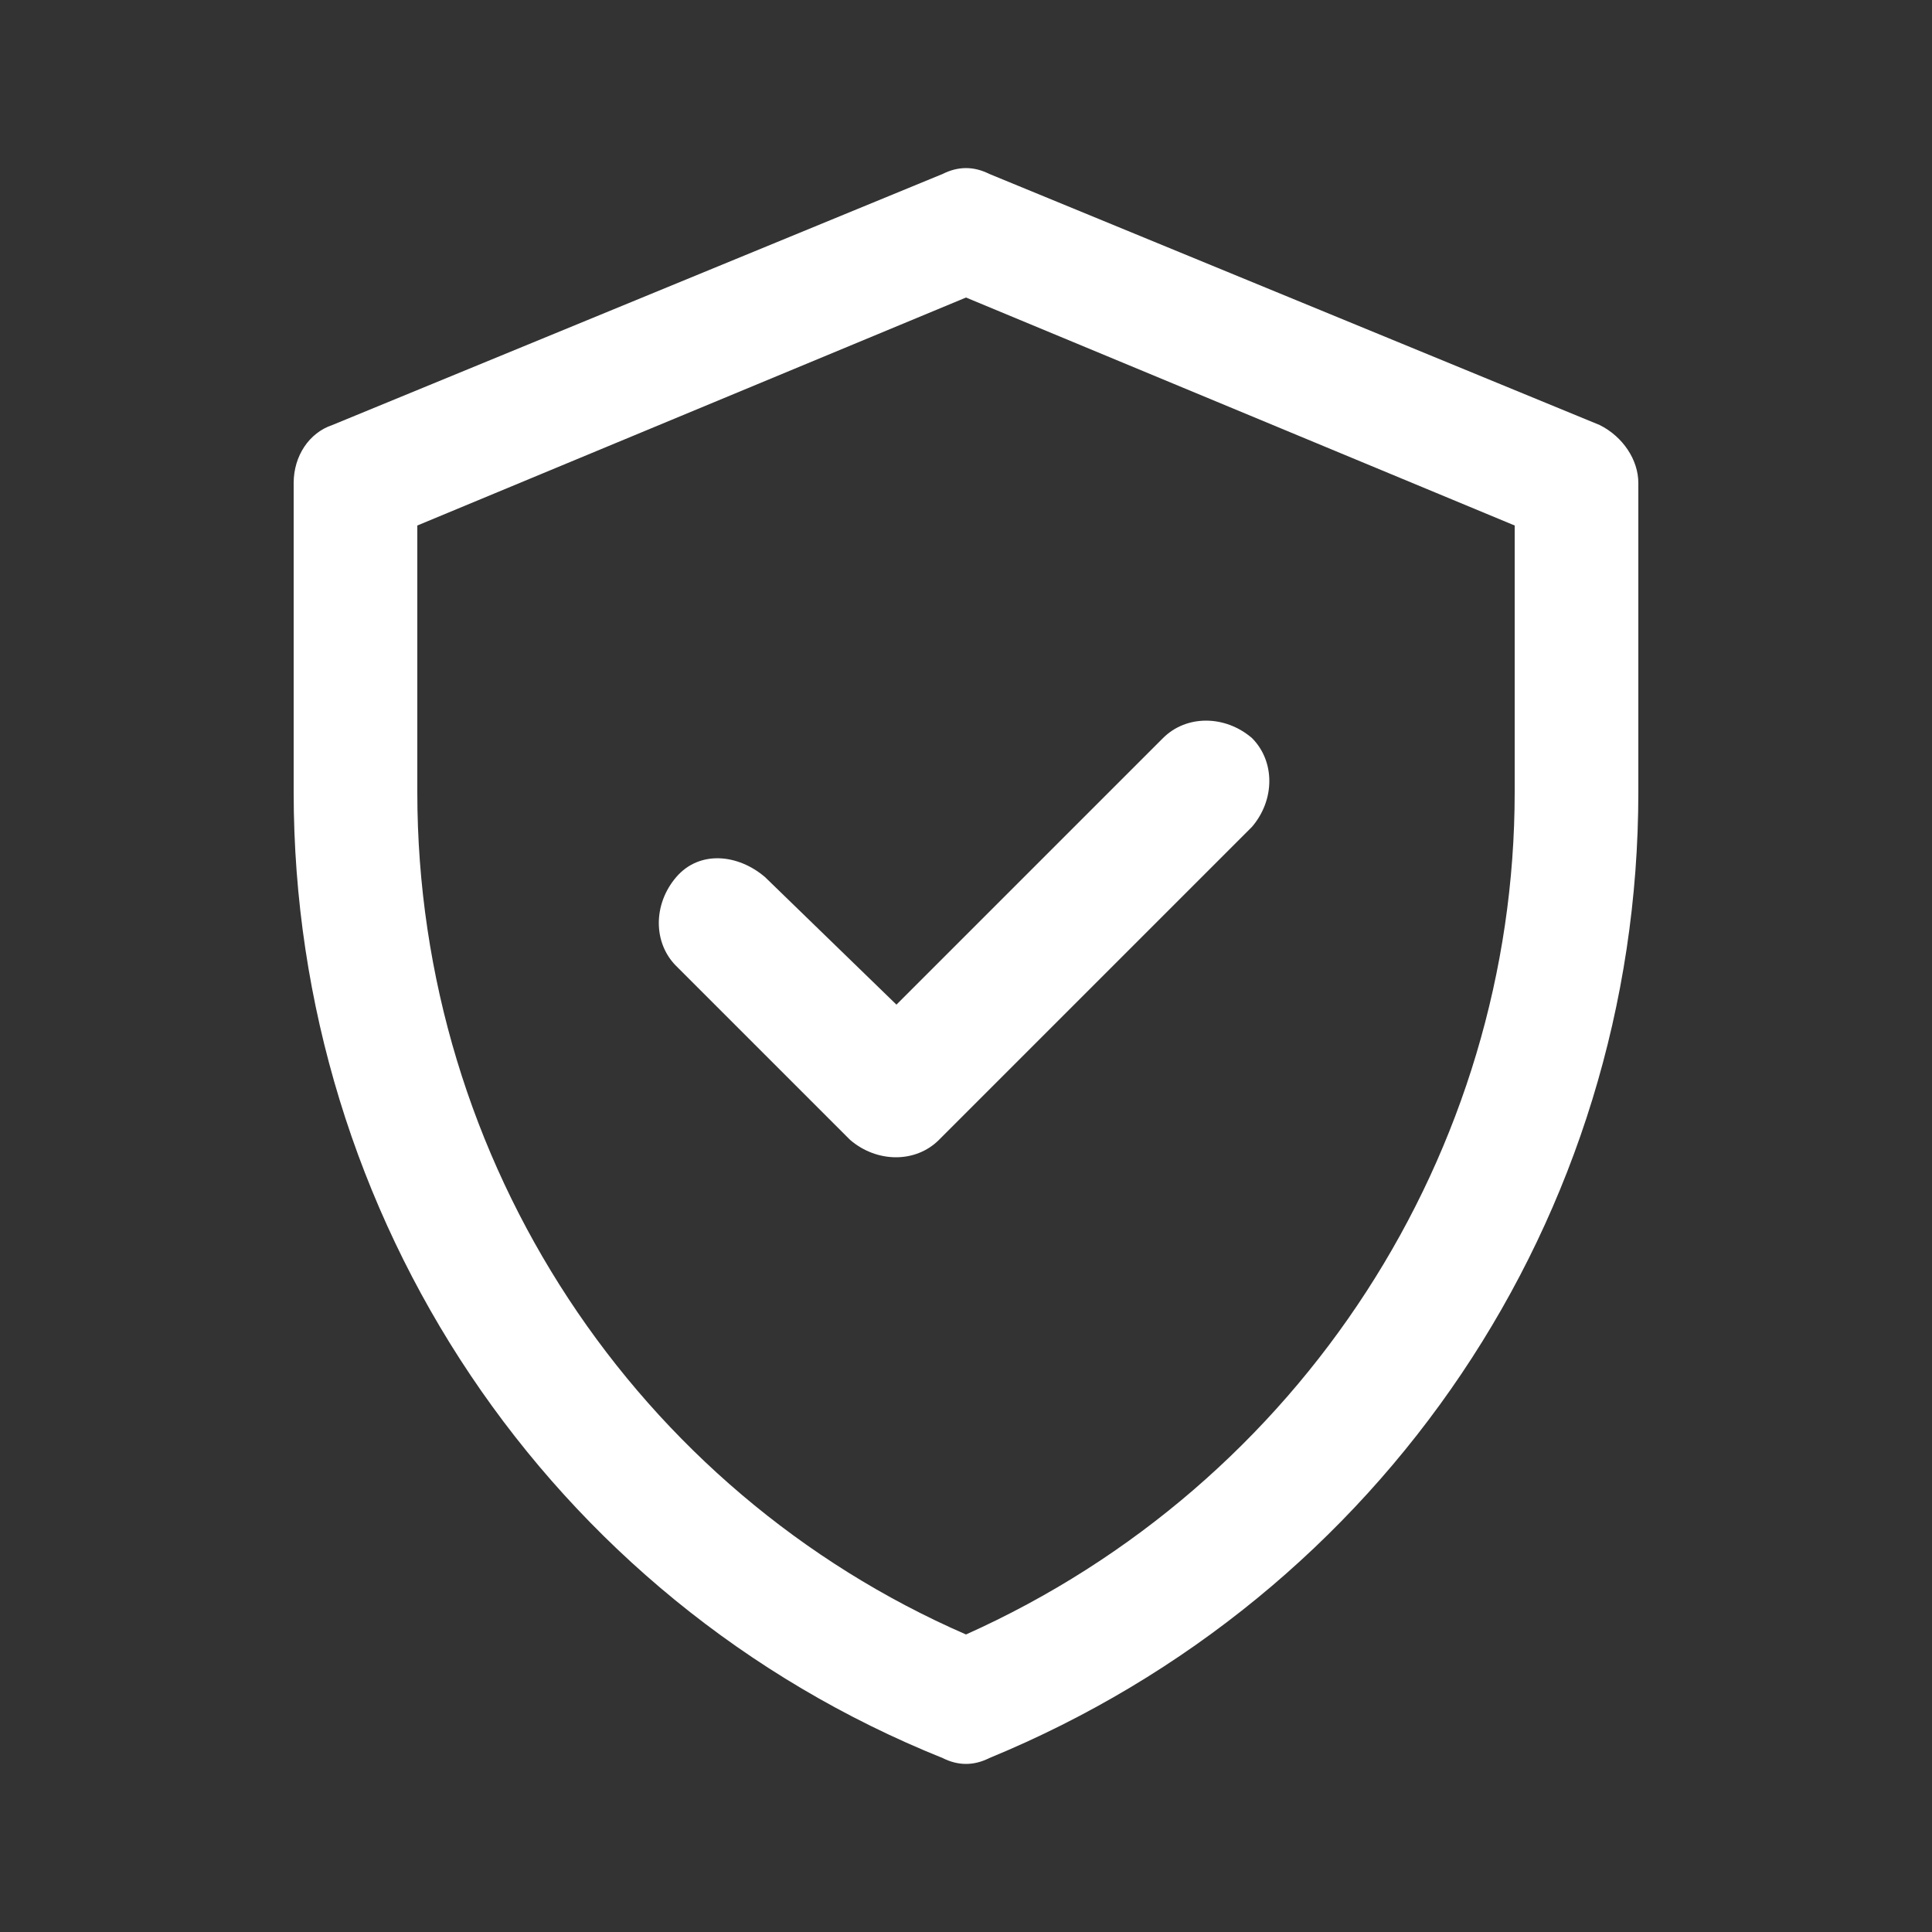 <?xml version="1.0" encoding="UTF-8"?>
<svg xmlns="http://www.w3.org/2000/svg" version="1.1" viewBox="0 0 50 50"><rect x="0" y="0" width="50" height="50" fill="#333333" stroke="none"/>
  <defs>
    <style>
      .cls-1 {
        fill: #fff;
      }
    </style>
  </defs>
  <!-- Generator: Adobe Illustrator 28.7.4, SVG Export Plug-In . SVG Version: 1.2.0 Build 166)  -->
  <g>
    <g id="Camada_1">
      <path class="cls-1" d="M41.4,11l-15.8-6.5c-.4-.2-.8-.2-1.2,0l-15.8,6.5c-.6.2-1,.8-1,1.5v8c0,11,6.6,20.9,16.8,25,.4.2.8.2,1.2,0,10.2-4.2,16.8-14,16.8-25v-8c0-.6-.4-1.2-1-1.5h0ZM39.2,20.5c0,9.3-5.5,17.9-14.2,21.8-8.5-3.7-14.2-12.2-14.2-21.8v-6.9l14.2-5.9,14.2,5.9v6.9ZM23.2,26l6.9-6.9c.6-.6,1.6-.6,2.3,0,.6.6.6,1.6,0,2.3l-8.1,8.1c-.6.6-1.6.6-2.3,0l-4.5-4.5c-.6-.6-.6-1.6,0-2.3s1.6-.6,2.3,0l3.4,3.3Z"/>
    </g>
  </g>
</svg>